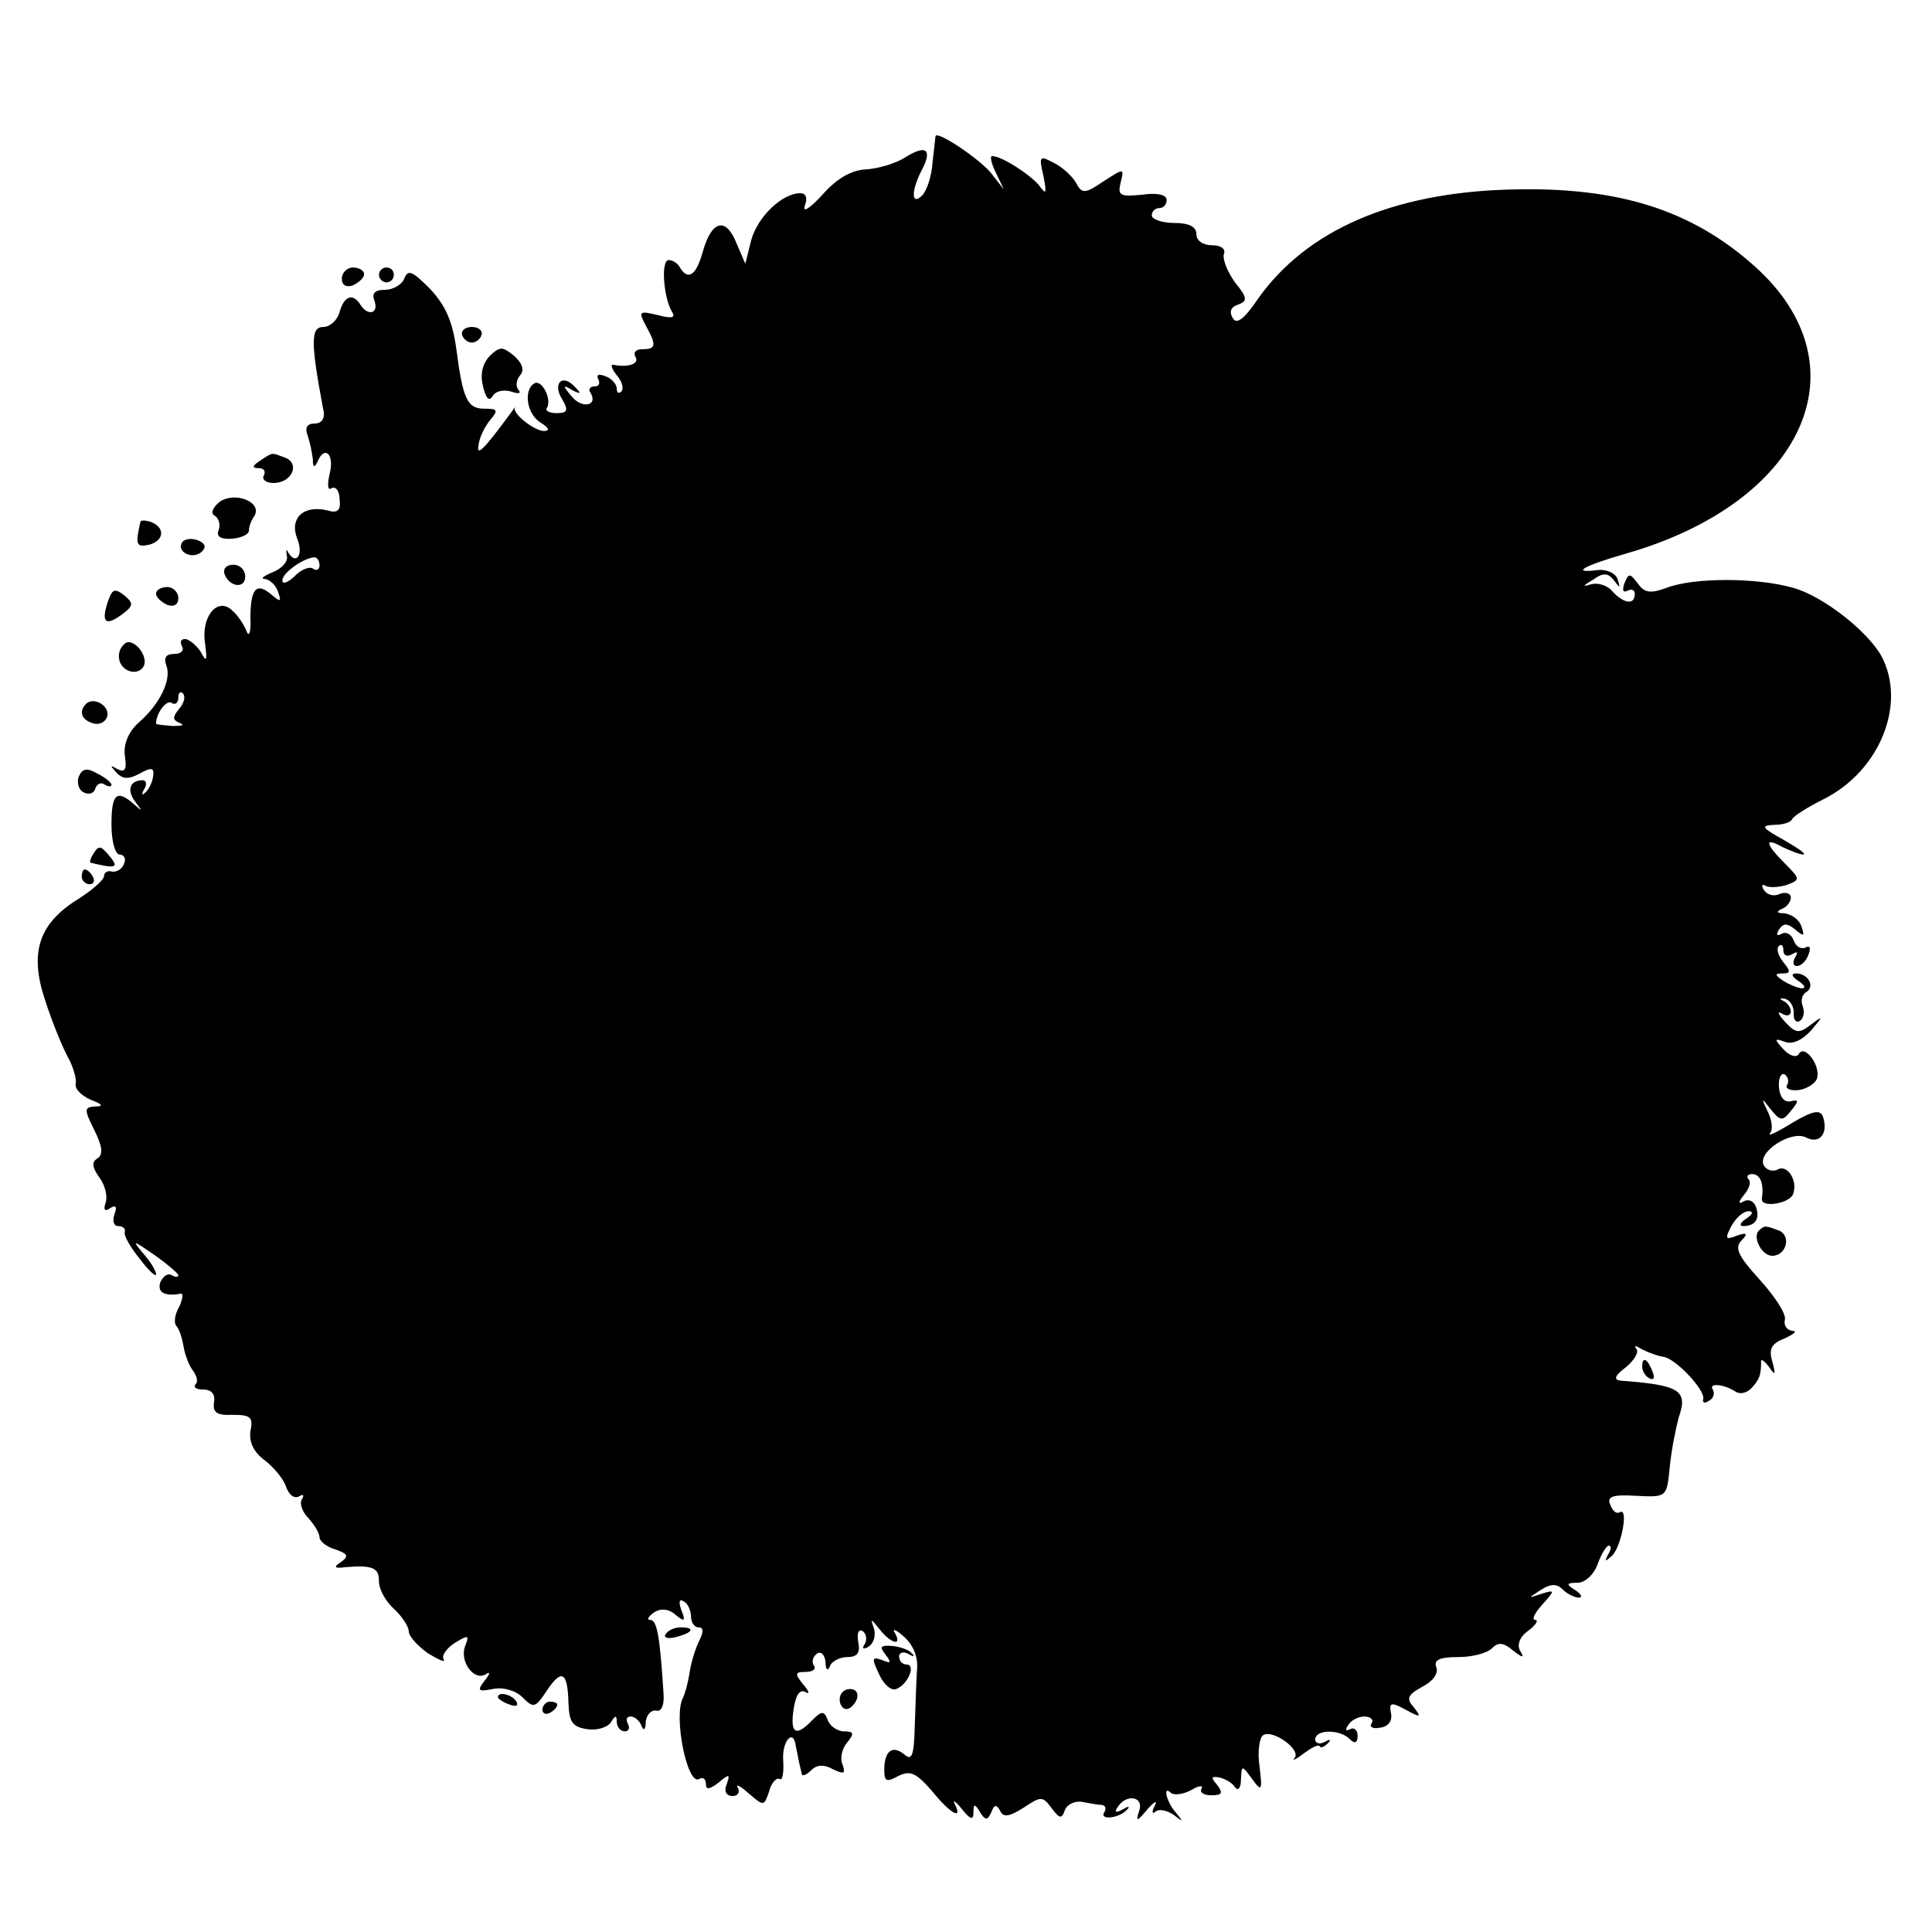 <?xml version="1.0" standalone="no"?>
<!DOCTYPE svg PUBLIC "-//W3C//DTD SVG 20010904//EN"
 "http://www.w3.org/TR/2001/REC-SVG-20010904/DTD/svg10.dtd">
<svg version="1.0" xmlns="http://www.w3.org/2000/svg"
 width="260pt" height="260pt" viewBox="0 0 260 260"
 preserveAspectRatio="xMidYMid meet">
<g transform="translate(0,260) scale(0.1,-0.1)"
fill="#000000" stroke="none">
<path d="M1259 2417 c0 -1 -2 -17 -4 -35 -1 -19 -8 -39 -14 -45 -15 -15 -15 7
0 35 14 27 5 34 -23 16 -13 -8 -36 -15 -53 -16 -20 -1 -40 -13 -59 -35 -16
-17 -26 -24 -23 -14 4 10 2 17 -6 17 -24 0 -57 -31 -66 -63 l-8 -32 -12 28
c-14 35 -33 31 -45 -11 -9 -33 -20 -40 -31 -22 -3 6 -10 10 -15 10 -11 0 -7
-50 4 -69 6 -9 0 -10 -19 -5 -25 6 -26 5 -16 -14 15 -27 14 -32 -5 -32 -8 0
-12 -4 -9 -10 6 -9 -8 -15 -29 -11 -5 1 -3 -5 4 -14 7 -8 10 -18 6 -22 -3 -3
-6 -2 -6 4 0 6 -7 14 -16 17 -8 3 -12 2 -9 -4 3 -6 1 -10 -5 -10 -6 0 -9 -4
-5 -9 10 -18 -13 -21 -26 -4 -12 14 -12 16 1 8 12 -6 13 -5 3 5 -17 18 -30 3
-16 -18 8 -14 7 -18 -8 -18 -9 0 -16 3 -13 7 7 12 -7 39 -17 33 -15 -9 -10
-42 9 -53 11 -7 12 -11 4 -11 -13 0 -43 24 -39 31 1 3 -2 -2 -8 -10 -34 -46
-44 -56 -41 -40 1 10 8 24 15 33 12 14 11 16 -7 16 -23 0 -29 12 -38 81 -5 37
-15 59 -36 81 -23 23 -29 26 -34 13 -3 -8 -15 -15 -26 -15 -14 0 -18 -5 -14
-15 6 -17 -9 -21 -19 -5 -10 16 -22 12 -28 -10 -3 -11 -13 -20 -22 -20 -17 0
-17 -21 0 -111 3 -12 -2 -19 -12 -19 -10 0 -13 -6 -9 -16 3 -9 6 -23 7 -32 0
-11 2 -12 6 -4 9 23 23 12 17 -14 -4 -16 -3 -25 2 -21 6 3 11 -4 11 -15 2 -15
-3 -19 -16 -15 -32 8 -52 -10 -41 -38 9 -22 -2 -37 -13 -17 -2 4 -2 1 -1 -6 2
-7 -6 -17 -19 -22 -12 -5 -17 -9 -11 -9 7 -1 15 -8 18 -17 5 -14 4 -15 -9 -4
-20 17 -28 8 -28 -32 1 -18 -2 -26 -5 -18 -3 8 -11 21 -19 28 -20 20 -43 -8
-37 -44 3 -24 2 -26 -6 -11 -6 9 -16 17 -21 17 -6 0 -7 -4 -4 -10 3 -5 -1 -10
-10 -10 -12 0 -15 -5 -11 -16 7 -19 -9 -52 -38 -77 -13 -12 -20 -28 -18 -44 3
-19 0 -23 -10 -18 -10 6 -10 5 -2 -4 9 -10 17 -10 32 -2 16 9 20 8 18 -4 -1
-8 -6 -18 -11 -22 -4 -4 -5 -2 -1 5 4 6 3 12 -2 12 -17 0 -22 -13 -10 -29 10
-13 10 -14 -2 -3 -23 20 -30 14 -30 -28 0 -22 5 -40 11 -40 6 0 9 -6 6 -12 -2
-7 -10 -12 -16 -11 -6 2 -11 -1 -11 -6 0 -5 -16 -19 -35 -31 -53 -33 -66 -72
-44 -137 9 -28 23 -62 30 -75 7 -12 12 -29 11 -36 -2 -7 7 -16 20 -22 16 -6
18 -9 6 -9 -15 -1 -15 -4 -1 -32 11 -22 12 -33 4 -38 -8 -5 -7 -12 3 -26 8
-11 11 -26 8 -34 -3 -9 -1 -12 6 -7 8 5 10 2 6 -8 -3 -9 -1 -16 5 -16 6 0 10
-3 9 -8 -2 -4 7 -20 20 -36 12 -16 22 -25 22 -21 0 5 -8 18 -18 29 -15 18 -13
17 16 -3 17 -12 32 -25 32 -27 0 -3 -4 -3 -9 0 -5 3 -11 -1 -15 -9 -5 -14 5
-20 27 -16 4 1 3 -7 -2 -18 -6 -10 -7 -21 -4 -25 4 -4 8 -16 10 -28 2 -12 8
-27 13 -33 5 -7 7 -15 3 -18 -3 -4 1 -7 11 -7 11 0 16 -7 14 -17 -2 -14 4 -18
25 -17 24 0 28 -3 24 -22 -2 -14 4 -28 19 -39 13 -10 26 -26 29 -36 4 -11 11
-16 17 -13 6 4 8 2 4 -4 -3 -6 1 -17 9 -25 8 -9 15 -20 15 -26 0 -5 10 -13 21
-16 17 -6 19 -9 8 -17 -11 -7 -9 -9 6 -7 37 3 45 -1 45 -19 0 -11 9 -27 20
-37 11 -10 20 -24 20 -30 0 -7 12 -20 26 -30 15 -9 24 -13 21 -8 -3 5 4 15 15
22 18 11 20 11 14 -4 -8 -21 12 -48 28 -38 6 4 6 1 -2 -9 -10 -13 -9 -15 11
-11 14 3 31 -2 40 -11 15 -15 17 -15 33 9 20 30 28 25 29 -17 1 -25 5 -32 25
-35 13 -2 27 2 32 9 6 10 8 10 8 1 0 -7 5 -13 11 -13 5 0 7 5 4 10 -3 6 -2 10
4 10 5 0 12 -6 14 -12 3 -8 6 -6 6 5 1 9 7 16 14 15 7 -2 11 7 10 22 -5 80 -9
100 -18 100 -5 0 -3 4 5 10 9 6 20 5 29 -3 12 -10 14 -9 8 6 -4 11 -3 16 3 12
6 -3 10 -13 10 -21 0 -8 5 -14 10 -14 7 0 7 -6 1 -18 -5 -10 -11 -29 -13 -43
-2 -13 -6 -28 -9 -34 -13 -25 6 -119 22 -109 5 3 9 0 9 -7 0 -8 5 -7 17 2 14
12 16 12 11 -2 -4 -9 -1 -16 8 -16 7 0 10 5 7 11 -4 6 3 3 14 -7 21 -18 21
-18 28 2 3 12 10 19 14 17 4 -3 6 8 5 25 -2 26 14 44 17 19 1 -5 3 -14 4 -20
1 -5 3 -13 4 -17 0 -4 6 -2 13 5 7 7 17 8 29 1 15 -7 17 -6 13 6 -4 8 -1 22 6
30 10 12 9 15 -4 15 -9 0 -19 7 -22 15 -5 13 -8 13 -21 0 -22 -23 -30 -18 -25
15 3 19 8 27 16 23 6 -4 5 1 -3 10 -12 15 -11 17 3 17 10 0 15 4 11 9 -3 5 -1
12 5 16 5 3 10 -2 11 -12 0 -10 3 -13 6 -5 2 6 13 12 23 12 14 0 18 6 15 20
-2 12 0 18 6 15 5 -4 6 -11 3 -17 -5 -7 -2 -8 5 -4 7 5 10 15 7 25 -5 14 -4
13 8 -2 15 -19 31 -23 20 -4 -4 6 2 4 13 -6 12 -11 19 -27 17 -45 -1 -15 -2
-49 -3 -76 -1 -39 -4 -46 -14 -37 -16 13 -27 5 -27 -21 0 -15 3 -17 19 -8 16
8 24 4 45 -20 25 -31 42 -40 31 -18 -4 7 1 4 9 -6 12 -15 16 -16 16 -5 0 12 2
12 9 0 7 -11 10 -11 15 0 4 11 7 11 12 2 4 -9 12 -8 31 4 24 16 26 16 38 0 11
-15 14 -15 18 -3 3 8 14 13 24 11 10 -2 22 -4 26 -4 5 -1 6 -5 3 -10 -7 -11
21 -8 31 4 4 4 2 5 -6 0 -9 -5 -12 -4 -7 3 12 19 36 14 29 -5 -5 -15 -3 -15
11 2 10 11 14 13 10 5 -4 -8 -4 -12 1 -8 4 4 15 2 24 -4 13 -10 14 -10 4 2
-13 14 -19 39 -7 27 4 -3 16 -2 27 4 10 6 17 7 14 2 -3 -5 3 -9 13 -9 15 0 16
3 8 14 -9 10 -8 12 3 10 8 -2 17 -7 21 -13 4 -6 8 -1 8 10 1 20 1 20 15 1 13
-18 14 -16 10 17 -3 20 0 39 5 42 13 8 52 -20 42 -31 -4 -4 2 -2 12 6 11 8 20
13 22 10 1 -3 6 -1 11 4 5 5 3 6 -4 2 -7 -4 -13 -2 -13 3 0 14 33 14 46 1 7
-7 11 -6 11 4 0 8 -5 12 -10 9 -6 -3 -7 -1 -3 5 4 7 14 12 22 12 8 0 13 -4 10
-9 -4 -5 2 -8 11 -6 11 1 17 9 15 19 -3 15 0 16 20 5 20 -11 21 -10 11 3 -11
12 -9 17 11 28 14 7 22 18 19 26 -4 10 4 14 29 14 19 0 39 5 46 12 8 8 15 8
28 -3 13 -10 16 -11 10 -1 -5 8 -1 19 10 27 11 8 15 15 10 15 -5 0 -1 9 9 20
18 20 18 21 -1 15 -18 -6 -18 -6 -1 5 14 9 22 9 30 1 6 -6 16 -11 22 -11 5 0
3 5 -5 10 -13 8 -12 10 3 10 10 0 22 11 27 25 5 14 12 25 15 25 4 0 3 -6 -1
-12 -5 -10 -4 -10 5 -2 13 12 23 66 11 59 -5 -3 -10 2 -13 10 -5 11 3 14 35
12 41 -2 41 -2 45 38 2 22 8 52 12 67 13 37 2 44 -78 50 -10 1 -8 7 7 18 12
10 18 21 14 25 -4 5 0 4 8 -1 8 -4 21 -9 29 -10 17 -3 57 -46 53 -57 -1 -5 2
-6 8 -2 6 3 8 10 5 15 -6 9 14 8 31 -3 7 -4 16 -1 22 6 10 11 12 17 12 35 0 4
5 0 11 -8 8 -12 9 -10 4 8 -5 17 -1 24 17 31 13 6 17 10 10 10 -7 1 -12 7 -10
15 2 8 -14 32 -34 54 -28 31 -34 42 -25 52 10 10 8 12 -6 7 -15 -6 -16 -4 -7
13 6 11 16 20 23 20 7 0 6 -4 -3 -10 -8 -5 -10 -10 -4 -10 16 0 23 10 17 26
-3 8 -10 11 -17 7 -7 -4 -7 -1 1 9 7 8 10 18 6 21 -3 4 -1 7 5 7 11 0 16 -13
13 -33 -2 -13 37 -7 42 6 7 18 -8 41 -21 33 -6 -3 -14 -1 -18 5 -11 18 37 49
57 38 18 -9 30 6 22 29 -4 9 -14 7 -41 -9 -21 -13 -34 -19 -30 -14 4 4 3 17
-3 29 -9 19 -9 20 4 3 13 -16 16 -16 27 -2 11 13 11 16 0 13 -9 -2 -15 6 -16
19 -1 12 3 20 8 17 4 -3 6 -9 3 -14 -3 -5 4 -8 15 -7 10 1 22 8 25 15 6 17
-16 47 -24 34 -3 -6 -13 -3 -21 6 -13 14 -12 15 2 10 10 -4 23 2 35 15 17 20
17 21 0 8 -16 -12 -20 -12 -35 4 -9 10 -11 15 -4 11 6 -4 12 -3 12 3 0 5 -5
12 -10 14 -6 3 -5 4 2 3 7 -2 12 -10 12 -19 -1 -9 3 -14 8 -11 5 3 7 12 4 20
-3 7 -1 16 5 19 12 8 2 25 -14 25 -7 0 -6 -4 3 -10 8 -5 11 -10 5 -10 -5 0
-17 5 -25 10 -12 8 -12 10 -1 10 11 0 11 3 1 15 -7 9 -10 18 -6 22 3 3 6 1 6
-6 0 -7 5 -9 12 -5 7 4 8 3 4 -4 -4 -7 -3 -12 2 -12 6 0 13 7 16 16 3 8 2 12
-4 9 -6 -3 -13 1 -16 9 -3 9 -11 13 -17 9 -6 -3 -7 -1 -3 6 6 9 11 9 22 0 12
-10 13 -9 8 5 -3 9 -14 16 -23 17 -10 0 -11 2 -3 6 6 2 12 9 12 15 0 6 -7 8
-15 5 -8 -4 -17 -1 -21 5 -4 6 -3 9 2 6 5 -3 18 -2 28 1 19 7 19 8 -2 29 -27
27 -28 36 -3 22 11 -5 23 -10 28 -10 4 1 -8 9 -27 20 -29 16 -31 19 -13 20 12
0 23 3 25 8 2 4 21 16 43 27 75 38 111 128 77 192 -19 34 -79 81 -119 92 -49
14 -134 14 -170 0 -22 -8 -30 -7 -39 6 -11 14 -12 14 -18 0 -3 -9 -2 -13 4
-10 6 3 10 1 10 -4 0 -16 -15 -13 -30 3 -6 8 -19 12 -28 10 -13 -4 -13 -3 2 6
14 10 20 9 28 -1 8 -11 9 -11 5 1 -2 8 -14 14 -26 13 -38 -5 -22 5 37 22 241
69 323 253 173 387 -85 76 -184 107 -328 103 -159 -4 -275 -55 -340 -147 -19
-28 -29 -35 -34 -26 -5 8 -3 15 7 18 13 5 13 9 -4 30 -10 14 -17 31 -15 38 3
7 -4 12 -16 12 -12 0 -21 6 -21 15 0 10 -10 15 -30 15 -16 0 -30 5 -30 10 0 6
5 10 10 10 6 0 10 5 10 11 0 7 -13 10 -33 7 -30 -3 -33 -1 -29 16 5 20 5 20
-23 2 -25 -17 -29 -17 -37 -2 -5 9 -18 21 -30 27 -19 10 -20 9 -14 -17 5 -25
4 -27 -6 -13 -13 15 -50 39 -63 39 -3 0 -1 -10 5 -22 l11 -23 -18 23 c-15 18
-71 56 -74 49z m-829 -578 c0 -5 -4 -8 -9 -4 -5 3 -17 -2 -25 -11 -9 -8 -16
-11 -16 -5 0 10 28 30 43 31 4 0 7 -5 7 -11z m-189 -193 c-9 -11 -9 -15 1 -19
7 -3 3 -4 -9 -4 -13 1 -23 2 -23 3 0 14 14 33 21 28 5 -3 9 0 9 7 0 7 3 9 6 6
4 -4 2 -13 -5 -21z"/>
<path d="M460 2225 c0 -9 6 -12 15 -9 8 4 15 10 15 15 0 5 -7 9 -15 9 -8 0
-15 -7 -15 -15z"/>
<path d="M510 2230 c0 -5 5 -10 10 -10 6 0 10 5 10 10 0 6 -4 10 -10 10 -5 0
-10 -4 -10 -10z"/>
<path d="M622 2149 c2 -6 8 -10 13 -10 5 0 11 4 13 10 2 6 -4 11 -13 11 -9 0
-15 -5 -13 -11z"/>
<path d="M659 2121 c-10 -11 -13 -25 -9 -41 4 -16 8 -21 13 -13 4 7 15 9 25 6
9 -3 14 -3 10 2 -4 4 -4 13 2 20 6 7 3 16 -8 26 -16 13 -19 13 -33 0z"/>
<path d="M350 1980 c-11 -7 -11 -10 -2 -10 7 0 10 -4 7 -10 -3 -5 3 -10 13
-10 25 0 36 26 16 34 -19 7 -16 8 -34 -4z"/>
<path d="M296 1925 c-10 -8 -13 -16 -7 -19 6 -4 8 -13 5 -20 -3 -8 3 -12 18
-11 13 1 23 6 23 11 0 5 3 14 7 19 12 19 -25 34 -46 20z"/>
<path d="M189 1898 c-7 -31 -6 -35 12 -31 21 6 21 24 1 31 -7 2 -12 2 -13 0z"/>
<path d="M245 1870 c-8 -13 15 -24 27 -12 6 6 4 11 -6 15 -8 3 -18 2 -21 -3z"/>
<path d="M302 1828 c6 -18 28 -21 28 -4 0 9 -7 16 -16 16 -9 0 -14 -5 -12 -12z"/>
<path d="M145 1790 c-9 -28 -3 -33 19 -17 16 12 16 15 3 26 -13 10 -16 8 -22
-9z"/>
<path d="M210 1801 c0 -5 7 -11 15 -15 9 -3 15 0 15 9 0 8 -7 15 -15 15 -8 0
-15 -4 -15 -9z"/>
<path d="M167 1733 c-12 -11 -8 -31 7 -36 8 -3 17 0 20 8 5 15 -17 39 -27 28z"/>
<path d="M116 1653 c-10 -10 -7 -21 8 -26 8 -3 17 0 20 8 5 14 -17 28 -28 18z"/>
<path d="M106 1555 c-3 -8 0 -18 6 -21 7 -4 14 -2 16 4 2 7 8 10 13 6 5 -3 9
-3 9 0 0 3 -9 10 -19 15 -14 8 -20 7 -25 -4z"/>
<path d="M125 1450 c-3 -5 -5 -10 -3 -11 33 -8 38 -7 27 7 -14 17 -16 17 -24
4z"/>
<path d="M110 1420 c0 -5 5 -10 11 -10 5 0 7 5 4 10 -3 6 -8 10 -11 10 -2 0
-4 -4 -4 -10z"/>
<path d="M2367 944 c-9 -9 4 -34 18 -34 19 0 26 27 9 34 -19 7 -19 7 -27 0z"/>
<path d="M2210 761 c0 -6 4 -13 10 -16 6 -3 7 1 4 9 -7 18 -14 21 -14 7z"/>
<path d="M896 401 c-4 -5 3 -7 14 -4 23 6 26 13 6 13 -8 0 -17 -4 -20 -9z"/>
<path d="M1192 373 c8 -11 7 -12 -5 -7 -14 5 -14 2 -4 -19 6 -14 17 -23 23
-20 16 6 27 33 14 33 -6 0 -10 5 -10 11 0 5 6 7 13 3 6 -4 9 -3 4 1 -4 5 -16
9 -27 10 -15 1 -17 -1 -8 -12z"/>
<path d="M1130 313 c0 -7 4 -13 9 -13 5 0 11 6 14 13 3 8 -1 14 -9 14 -8 0
-14 -6 -14 -14z"/>
<path d="M670 316 c0 -2 7 -7 16 -10 8 -3 12 -2 9 4 -6 10 -25 14 -25 6z"/>
<path d="M730 299 c0 -5 5 -7 10 -4 6 3 10 8 10 11 0 2 -4 4 -10 4 -5 0 -10
-5 -10 -11z"/>
</g>
</svg>
